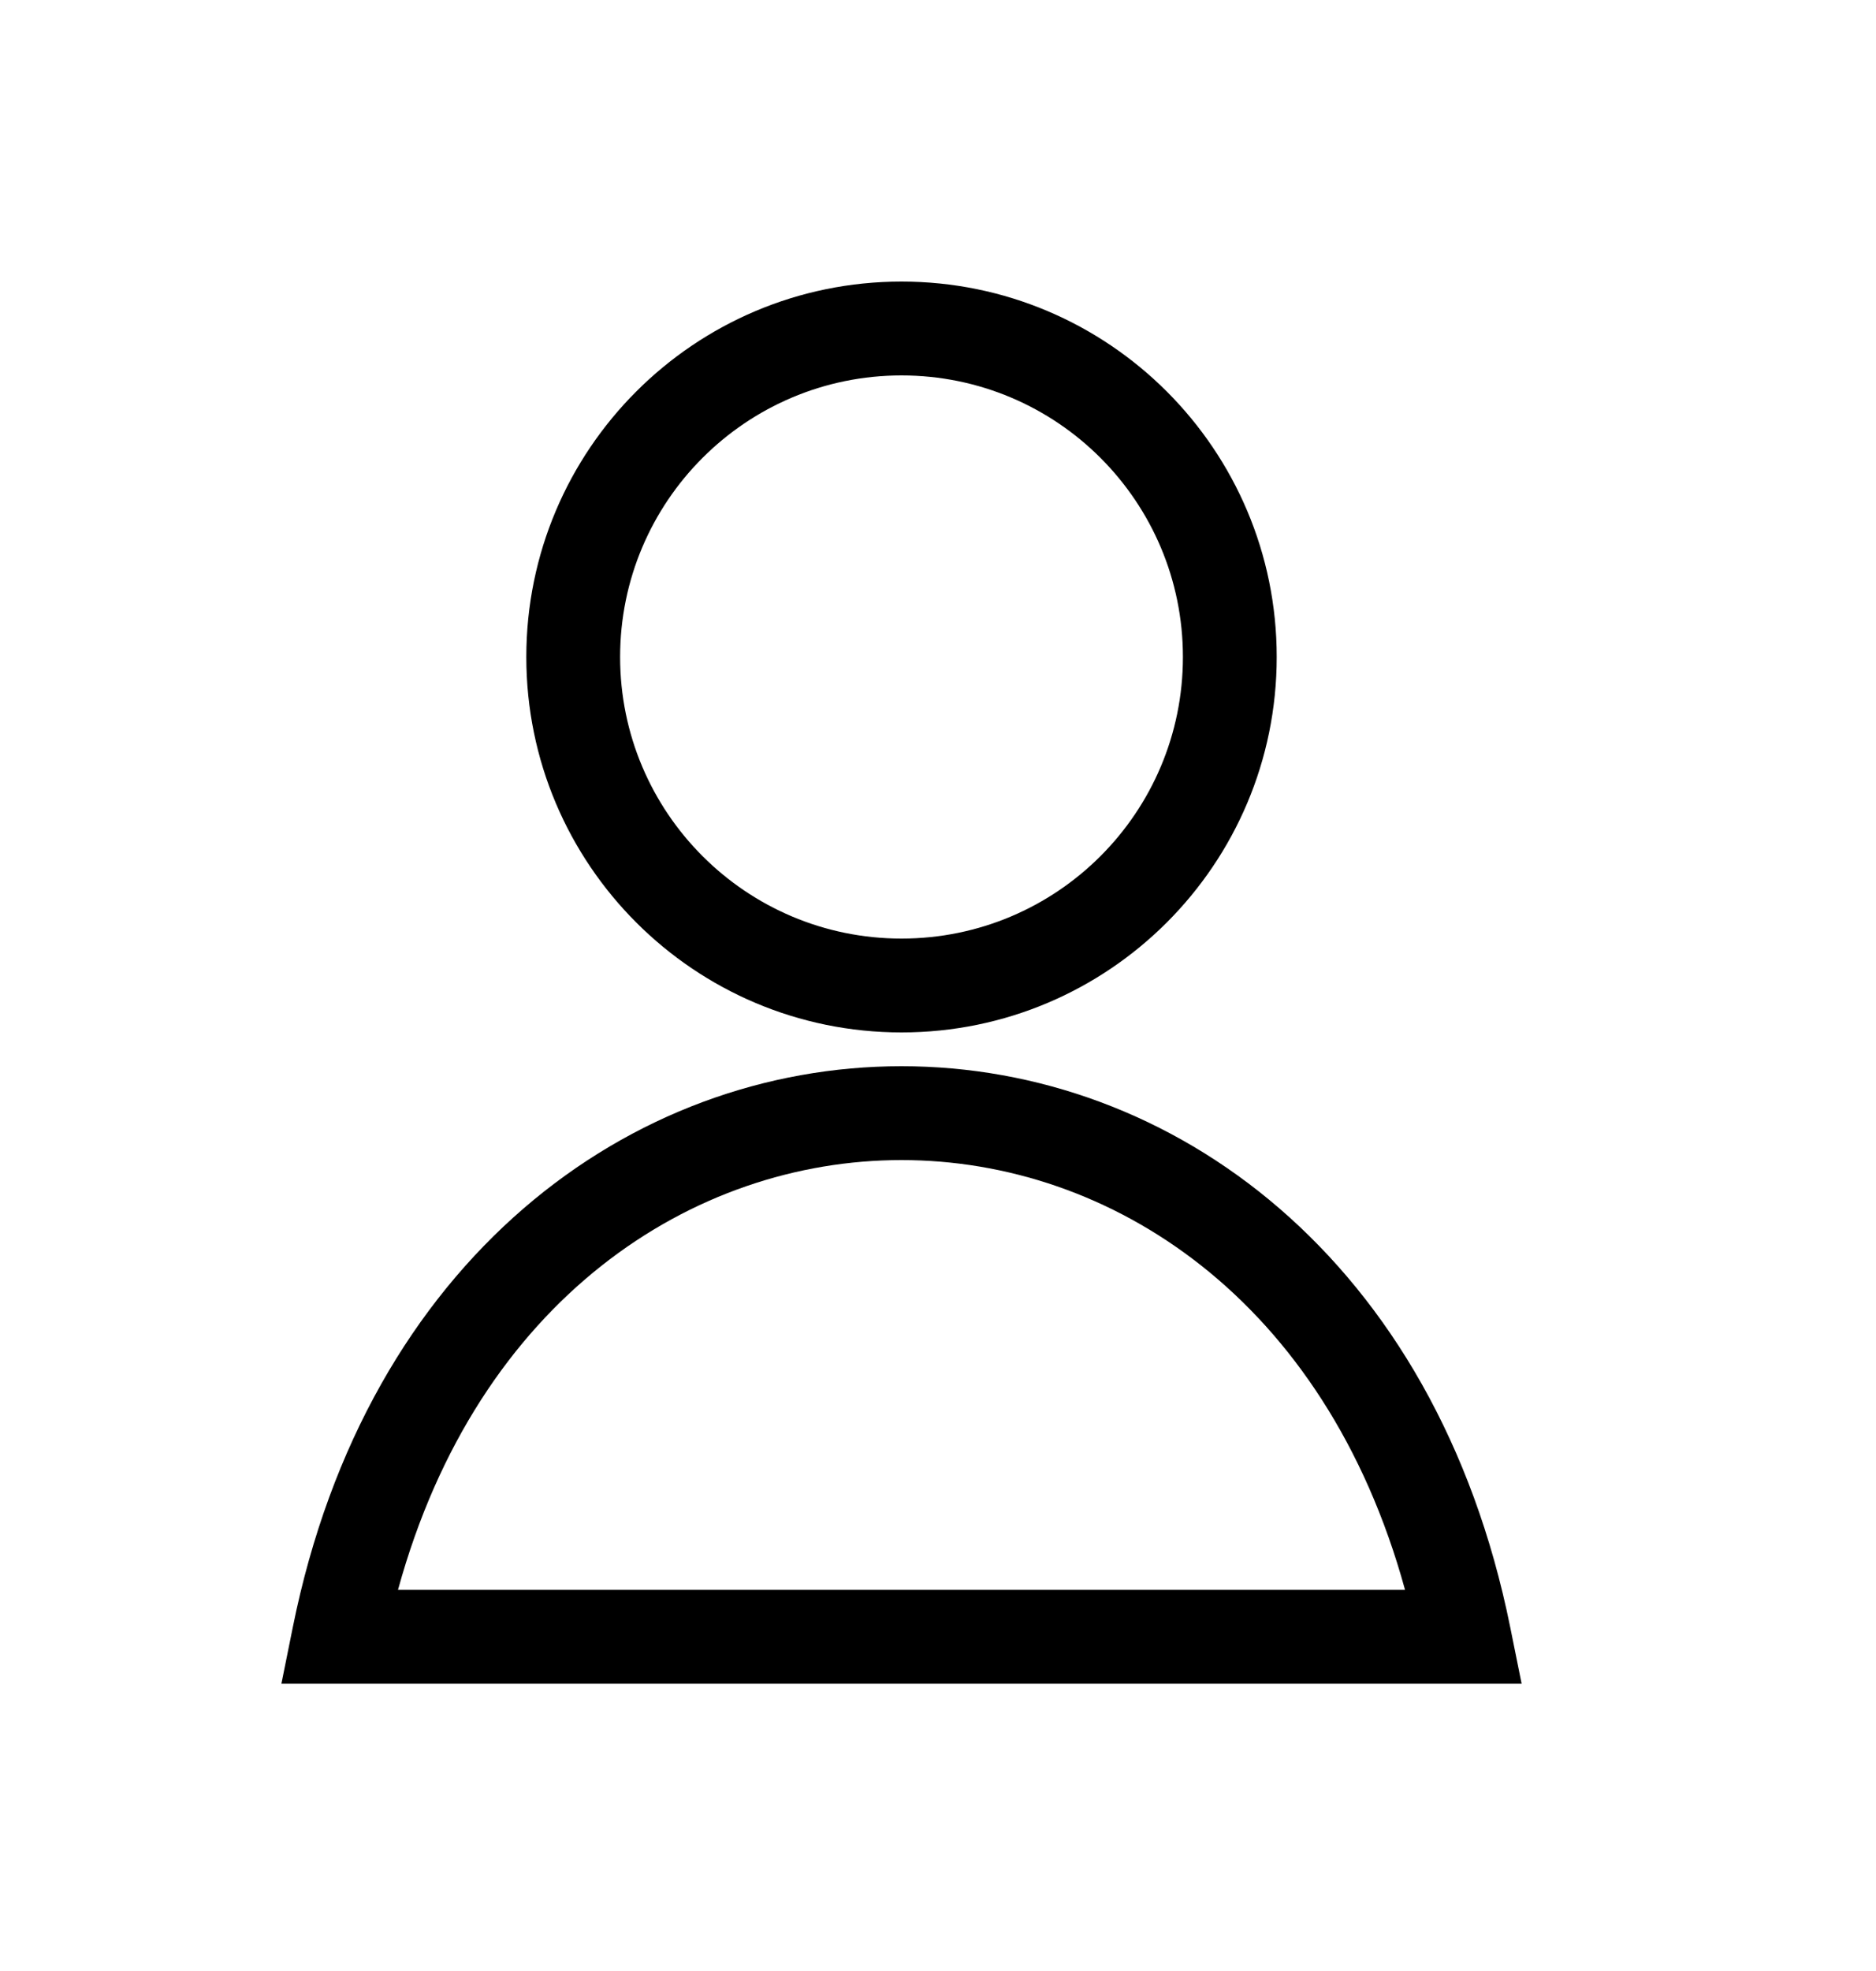 <svg width="20" height="21" viewBox="0 0 20 21" fill="none" xmlns="http://www.w3.org/2000/svg">
<path fill-rule="evenodd" clip-rule="evenodd" d="M12.611 7C12.611 8.657 11.268 10 9.611 10C7.954 10 6.611 8.657 6.611 7C6.611 5.343 7.954 4 9.611 4C11.268 4 12.611 5.343 12.611 7ZM13.611 7C13.611 9.209 11.82 11 9.611 11C7.402 11 5.611 9.209 5.611 7C5.611 4.791 7.402 3 9.611 3C11.82 3 13.611 4.791 13.611 7ZM9.611 12.36C11.837 12.36 14.127 13.839 14.979 16.939L4.243 16.939C5.094 13.839 7.385 12.36 9.611 12.36ZM16.101 17.34C15.308 13.409 12.496 11.36 9.611 11.36C6.726 11.36 3.913 13.409 3.121 17.34L3 17.939L3.611 17.939L15.611 17.939H16.222L16.101 17.34Z" fill="black"/>
</svg>
